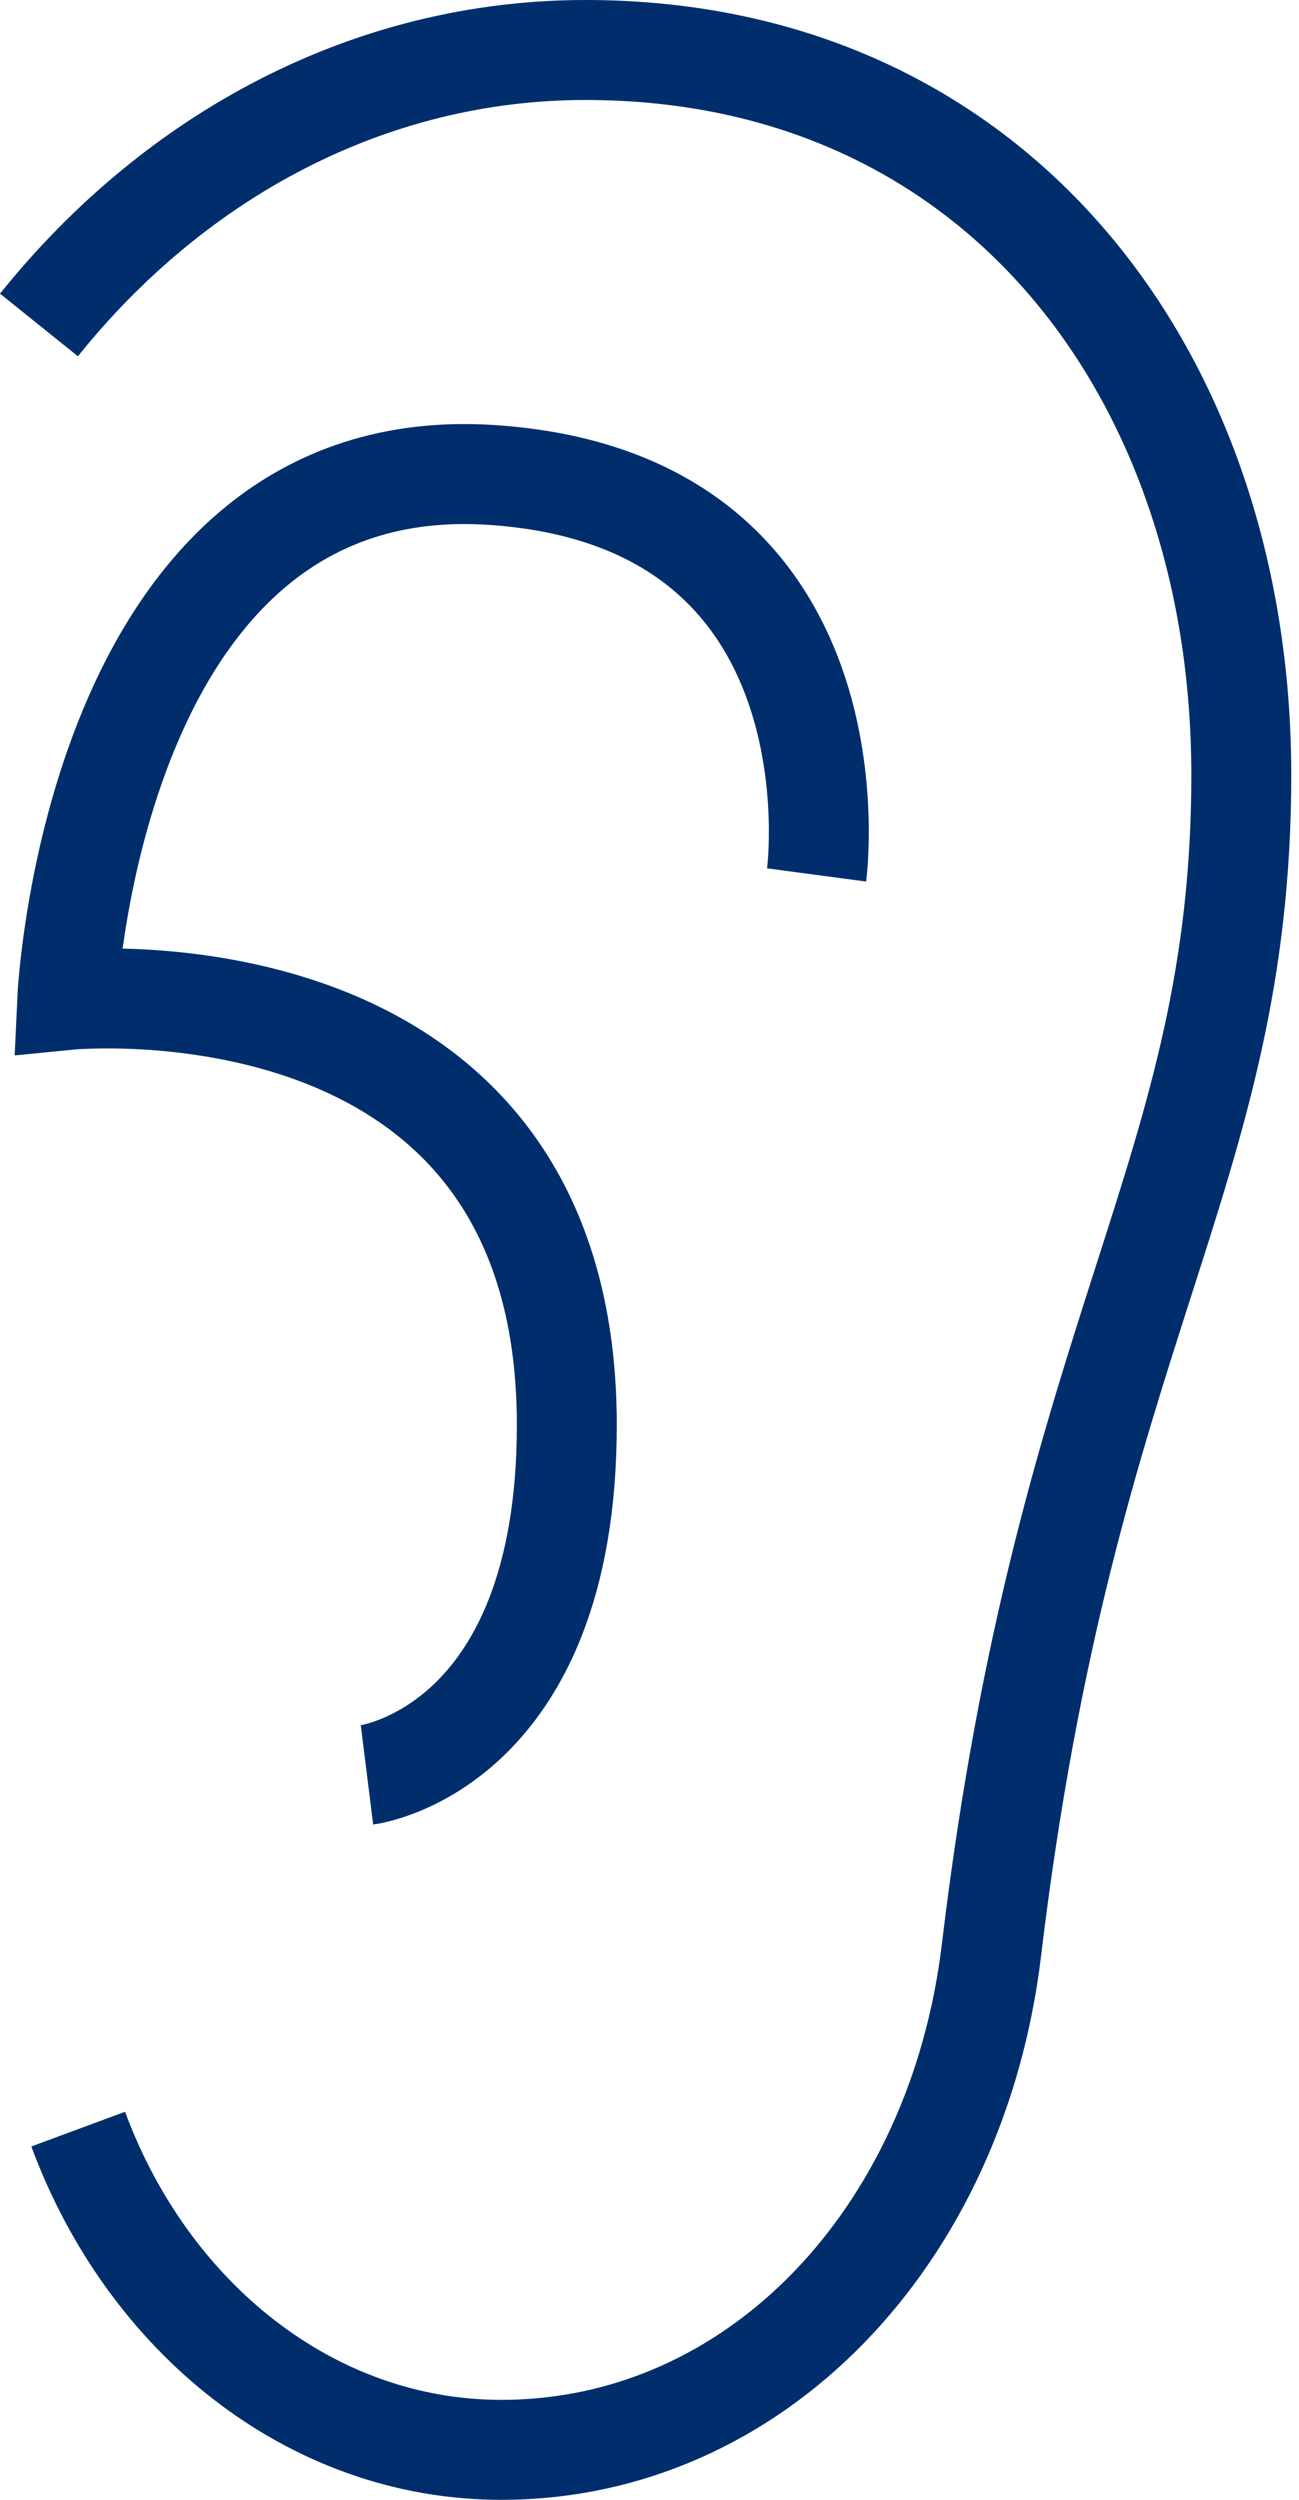 <svg width="52" height="100" viewBox="0 0 52 100" fill="none" xmlns="http://www.w3.org/2000/svg">
<g clip-path="url(#clip0_1083_584)">
<path d="M3.13 85.17C5.92 92.71 12.45 98 20.07 98C30.21 98 38.31 89.52 39.69 78C42.69 53 49.69 47 49.69 31C49.69 15 39.87 2 23.44 2C14.79 2 7 6.22 1.56 13" stroke="#002E6D" stroke-width="4" stroke-miterlimit="10"/>
<path d="M32.69 35C32.69 35 34.69 20 19.69 19C3.69 17.94 2.69 40 2.69 40C2.69 40 22.69 38 22.69 57C22.69 70 14.69 71 14.69 71" stroke="#002E6D" stroke-width="4" stroke-miterlimit="10"/>
</g>
<defs>
<clipPath id="clip0_1083_584">
<rect width="51.69" height="100" fill="white"/>
</clipPath>
</defs>
</svg>
